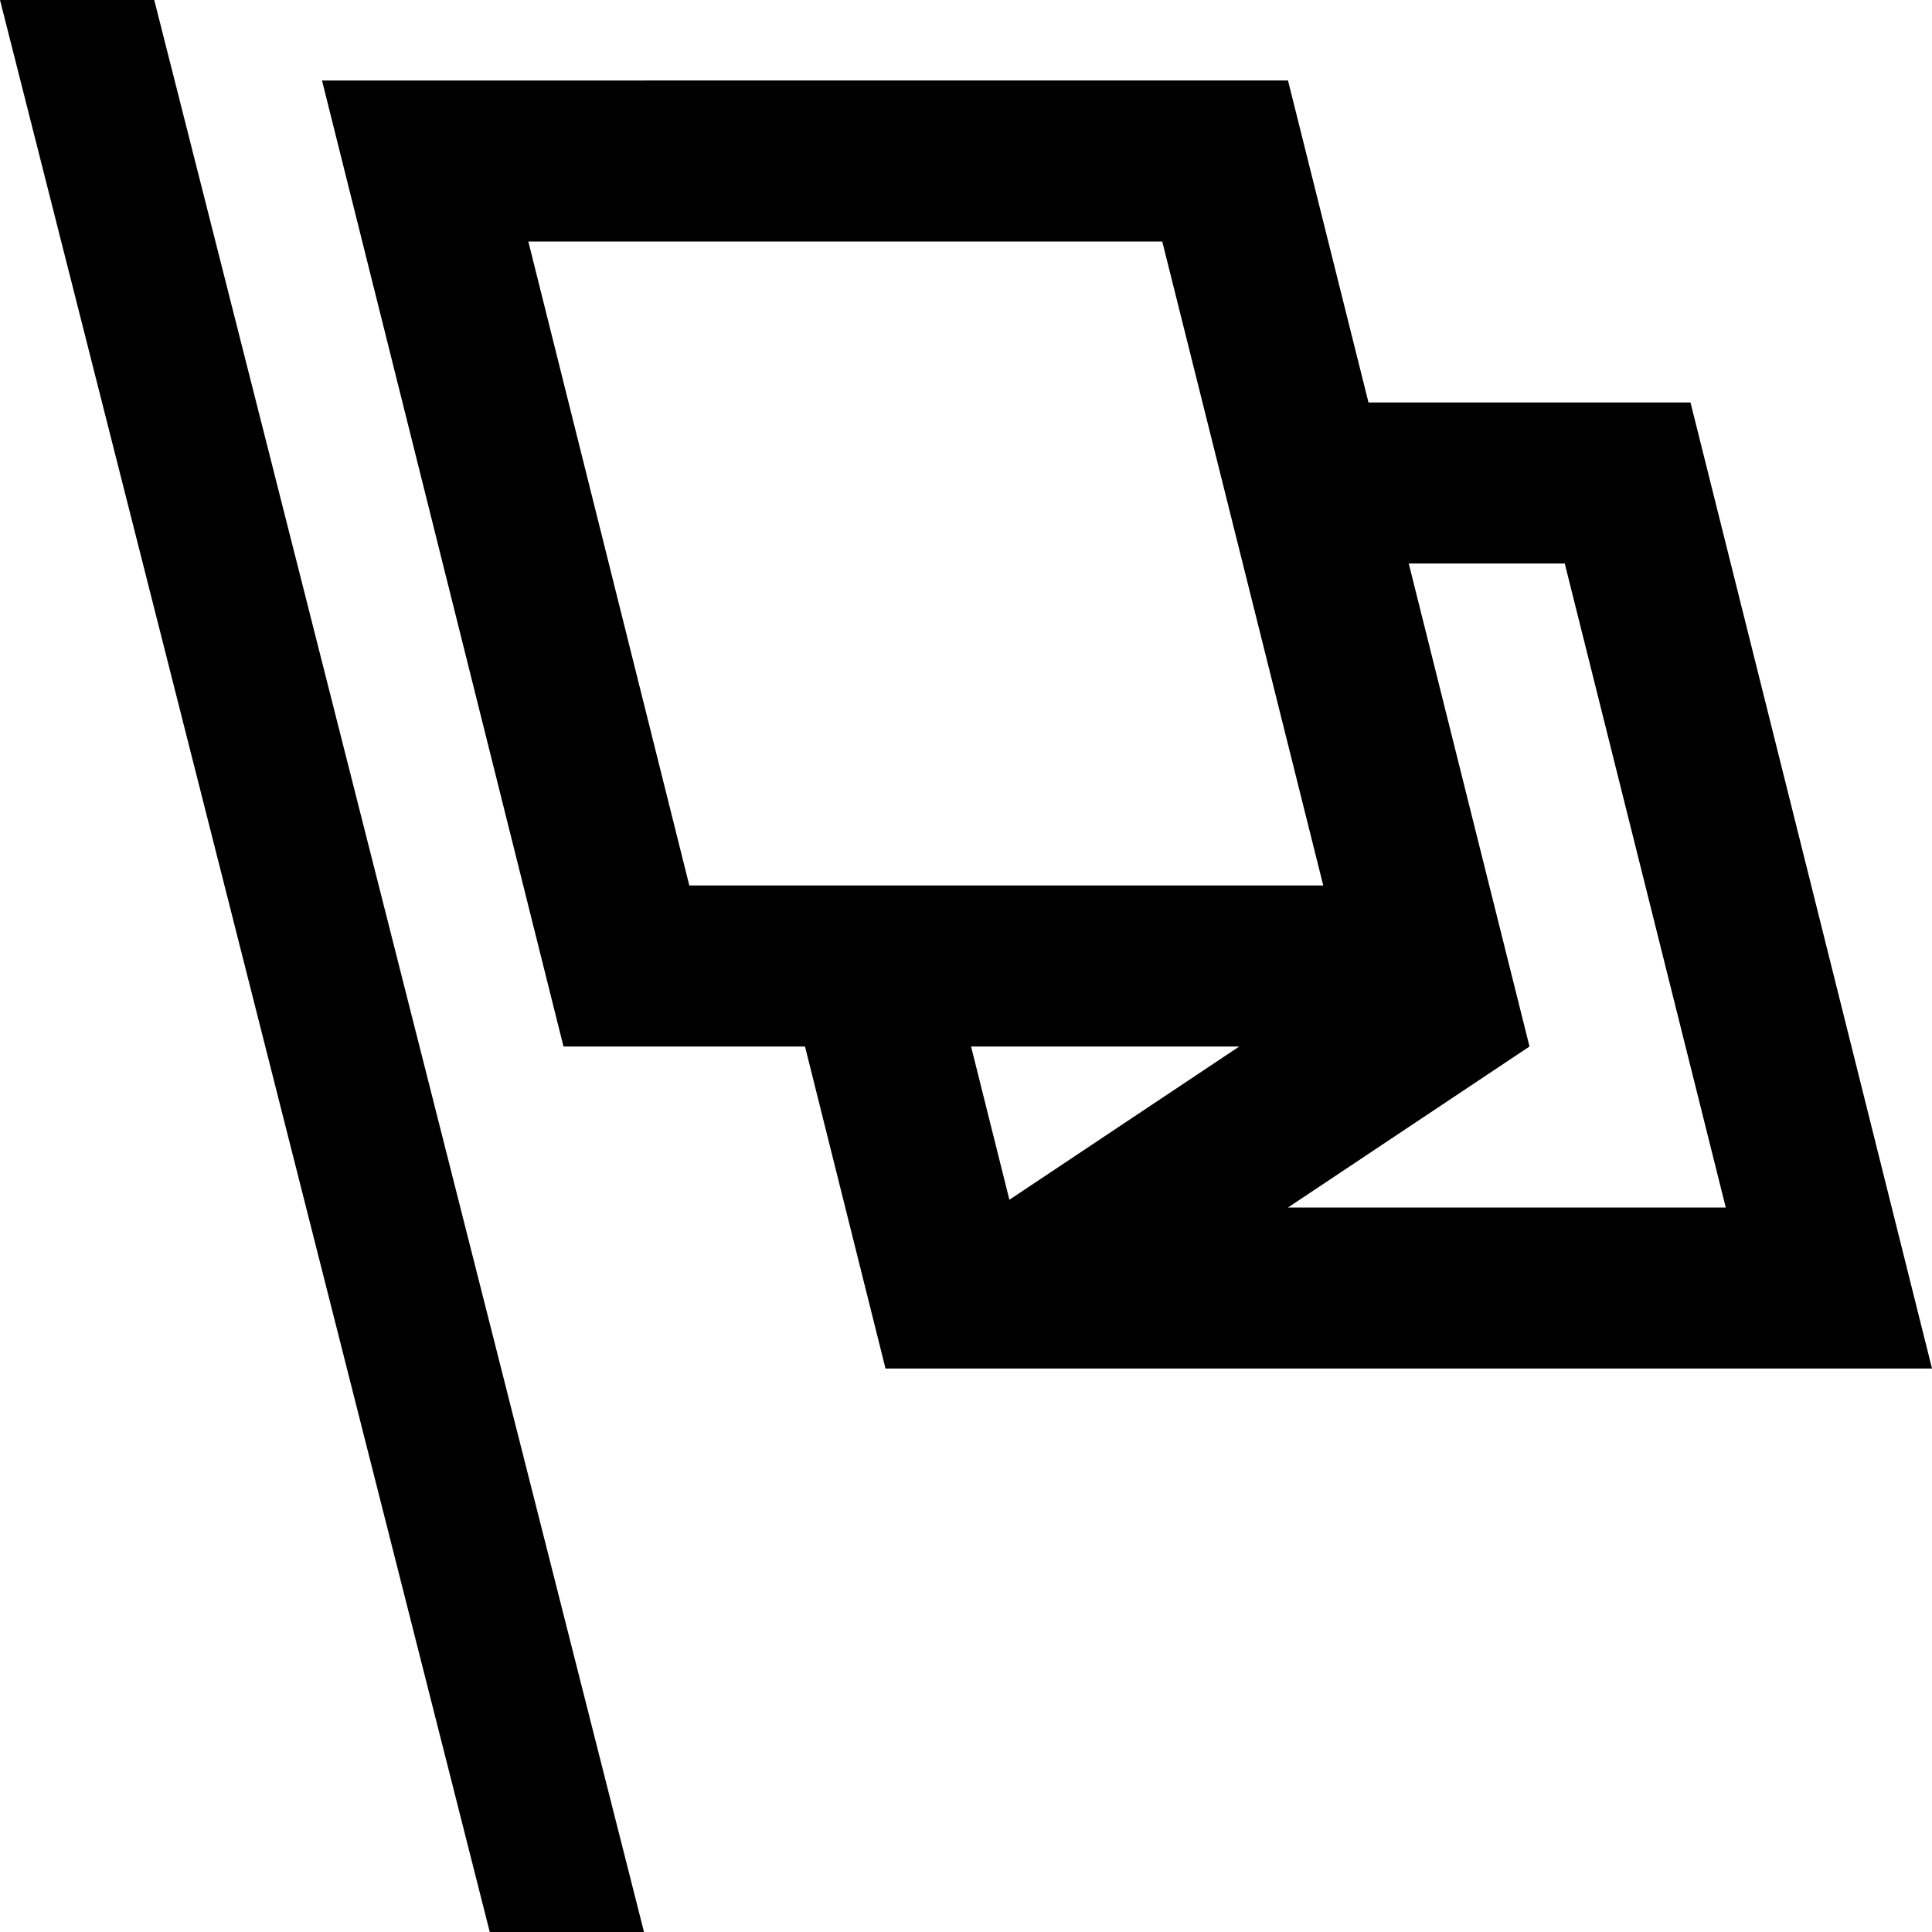 <?xml version="1.0" encoding="UTF-8" standalone="no"?>
<svg
   xmlns:dc="http://purl.org/dc/elements/1.1/"
   xmlns:cc="http://creativecommons.org/ns#"
   xmlns:rdf="http://www.w3.org/1999/02/22-rdf-syntax-ns#"
   xmlns:svg="http://www.w3.org/2000/svg"
   xmlns="http://www.w3.org/2000/svg"
   xml:space="preserve"
   enable-background="new 0 0 24 24"
   viewBox="0 0 24 24"
   height="24px"
   width="24px"
   y="0px"
   x="0px"
   id="Слой_1"
   version="1.1"><defs
     id="defs6639" /><g
     id="g6631"><polygon
       style="fill:#000000;fill-opacity:1"
       id="polygon6633"
       points="0,0 6.084,24 8,24 1.916,0  "
       fill="#010202" /><path
       style="fill:#000000;fill-opacity:1"
       id="path6635"
       d="M21,5h-4l-1-4H4l3,12h3l1,4h2h11L21,5z M6.563,3h7.875l2,8H8.563L6.563,3z M15.395,13l-2.856,1.904   L12.063,13H15.395z M19,13l-1.5-6h1.938l2,8H16L19,13z"
       fill="#010202" /></g></svg>